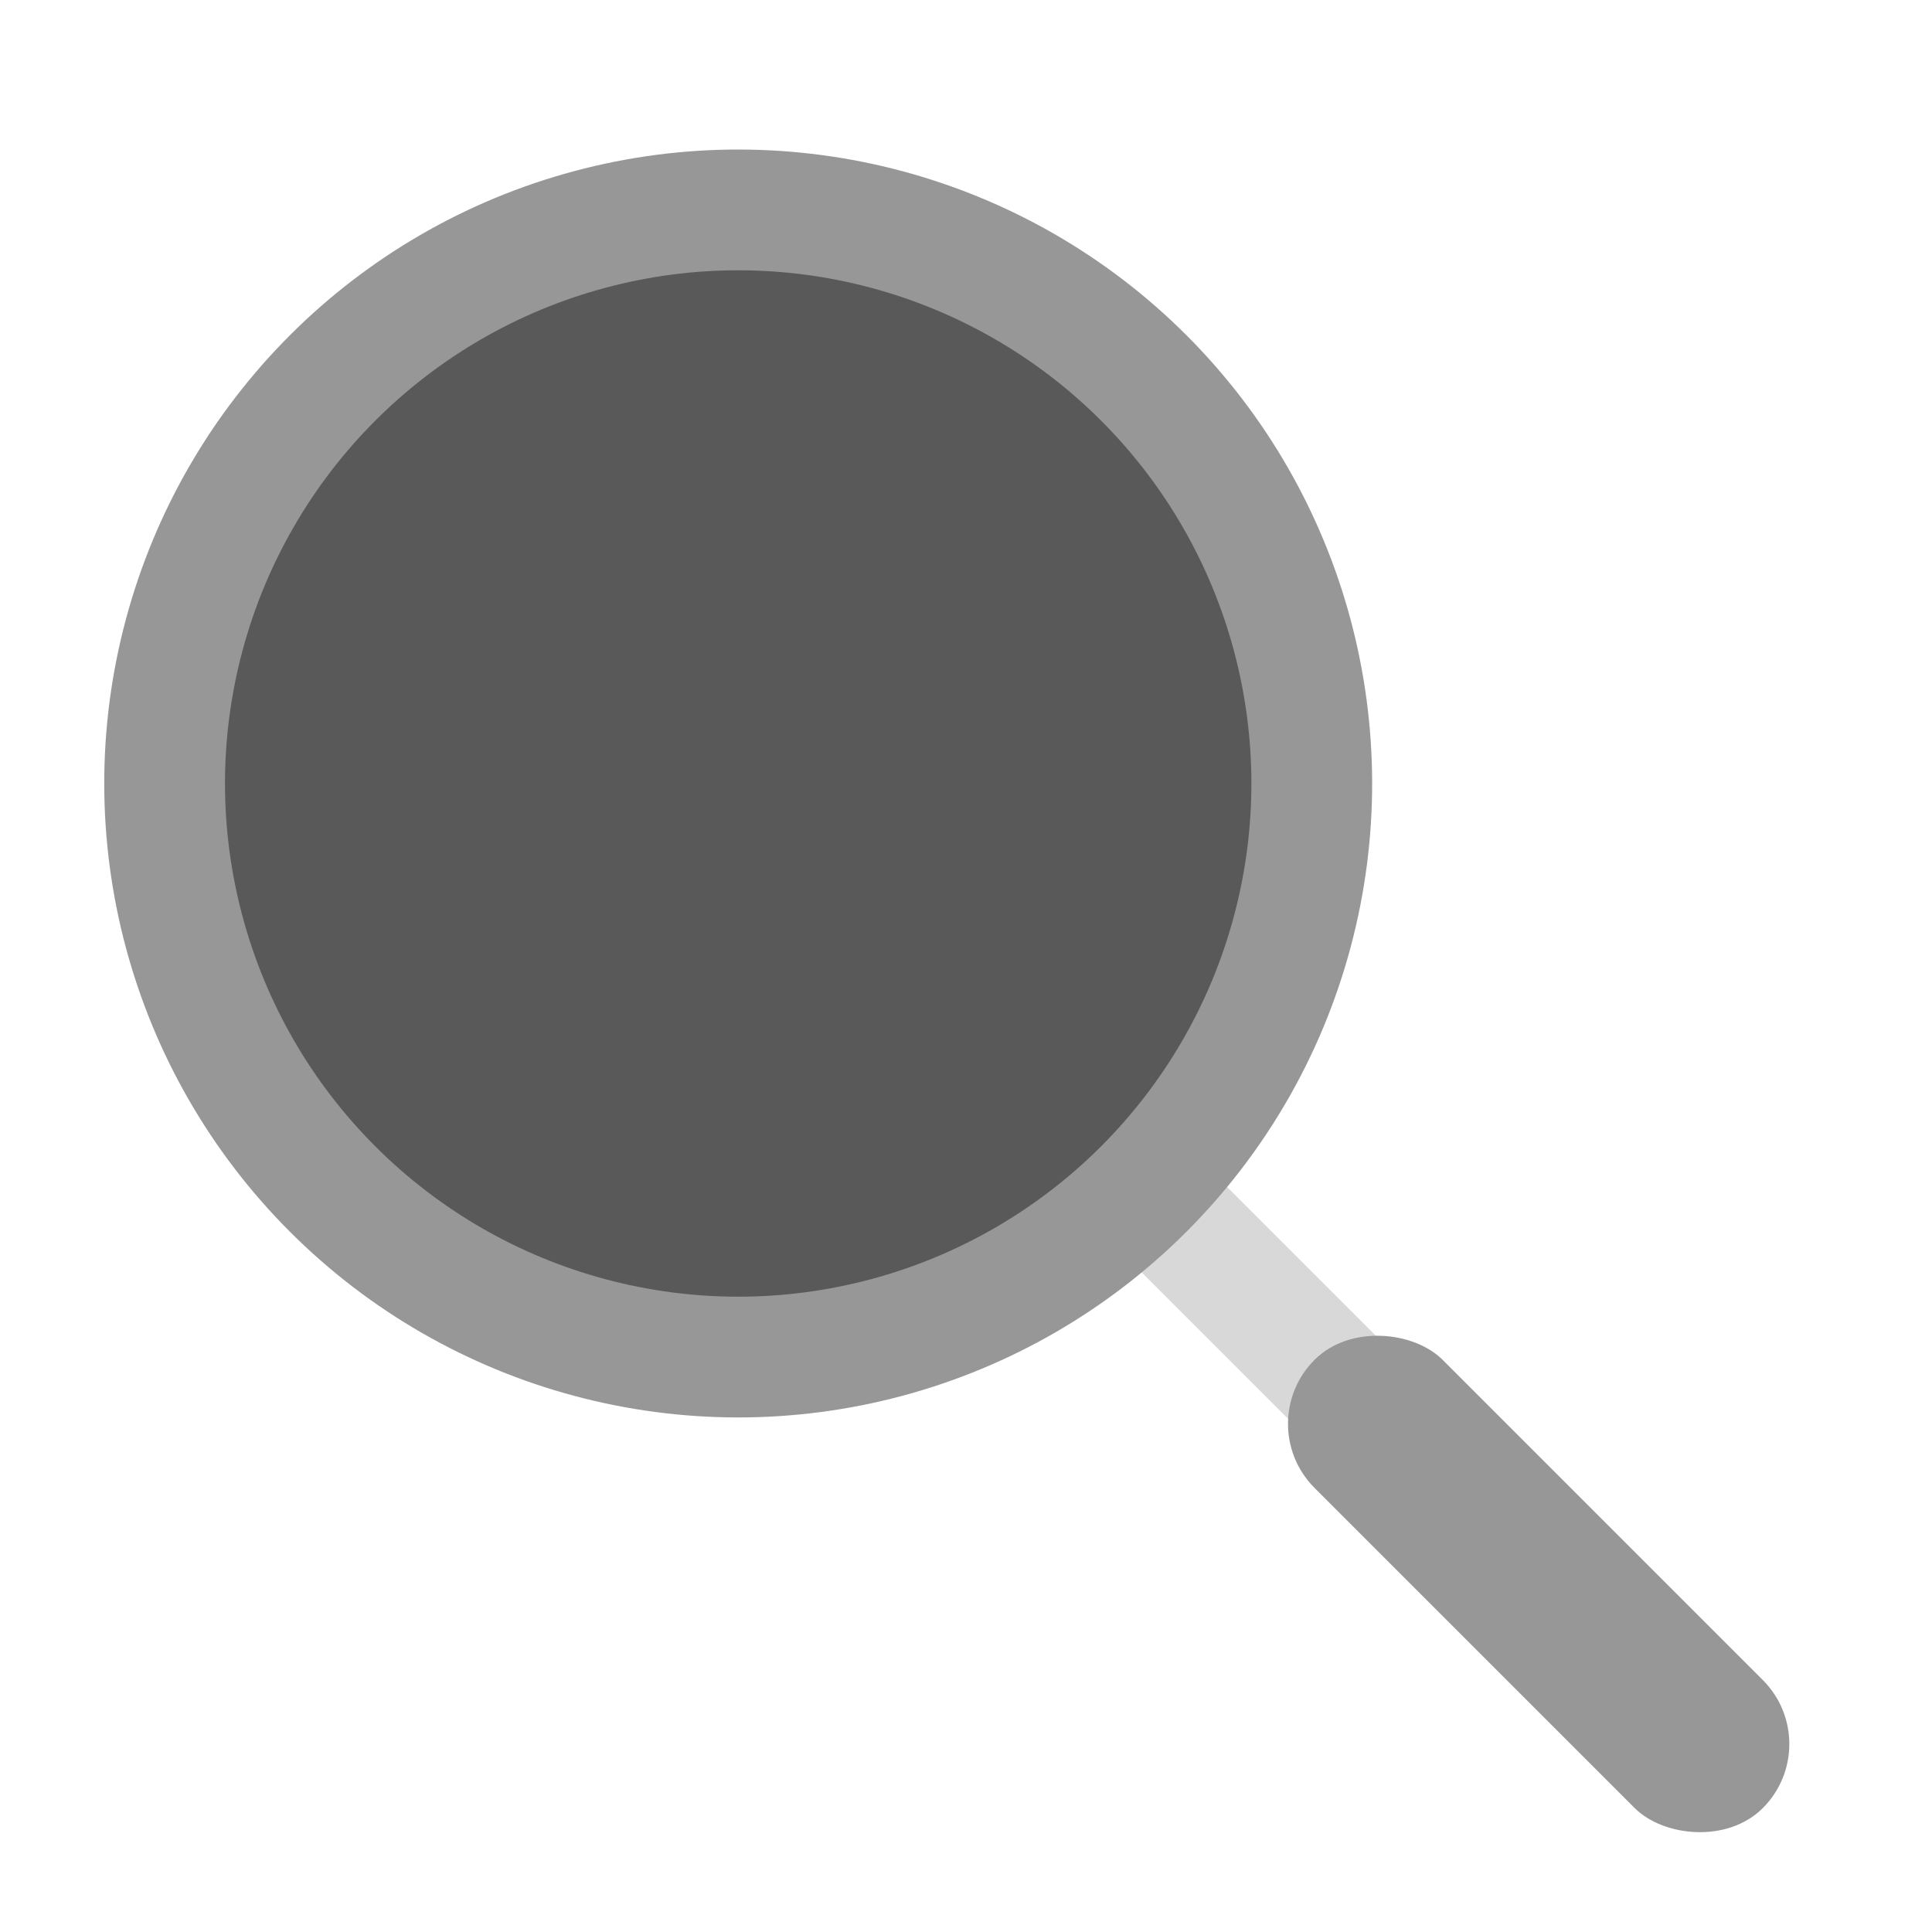 <svg xmlns="http://www.w3.org/2000/svg" width="64" height="64" viewBox="0 0 64 64">
  <g fill="none" fill-rule="evenodd" transform="rotate(-45 28.707 19.308)">
    <rect width="4" height="31" x="19" y="29" fill="#D8D8D8"/>
    <rect width="6" height="21" x="18" y="48" fill="#979797" rx="3"/>
    <circle cx="21" cy="21" r="21" fill="#979797"/>
    <circle cx="21" cy="21" r="17" fill="#595959"/>
  </g>
</svg>
